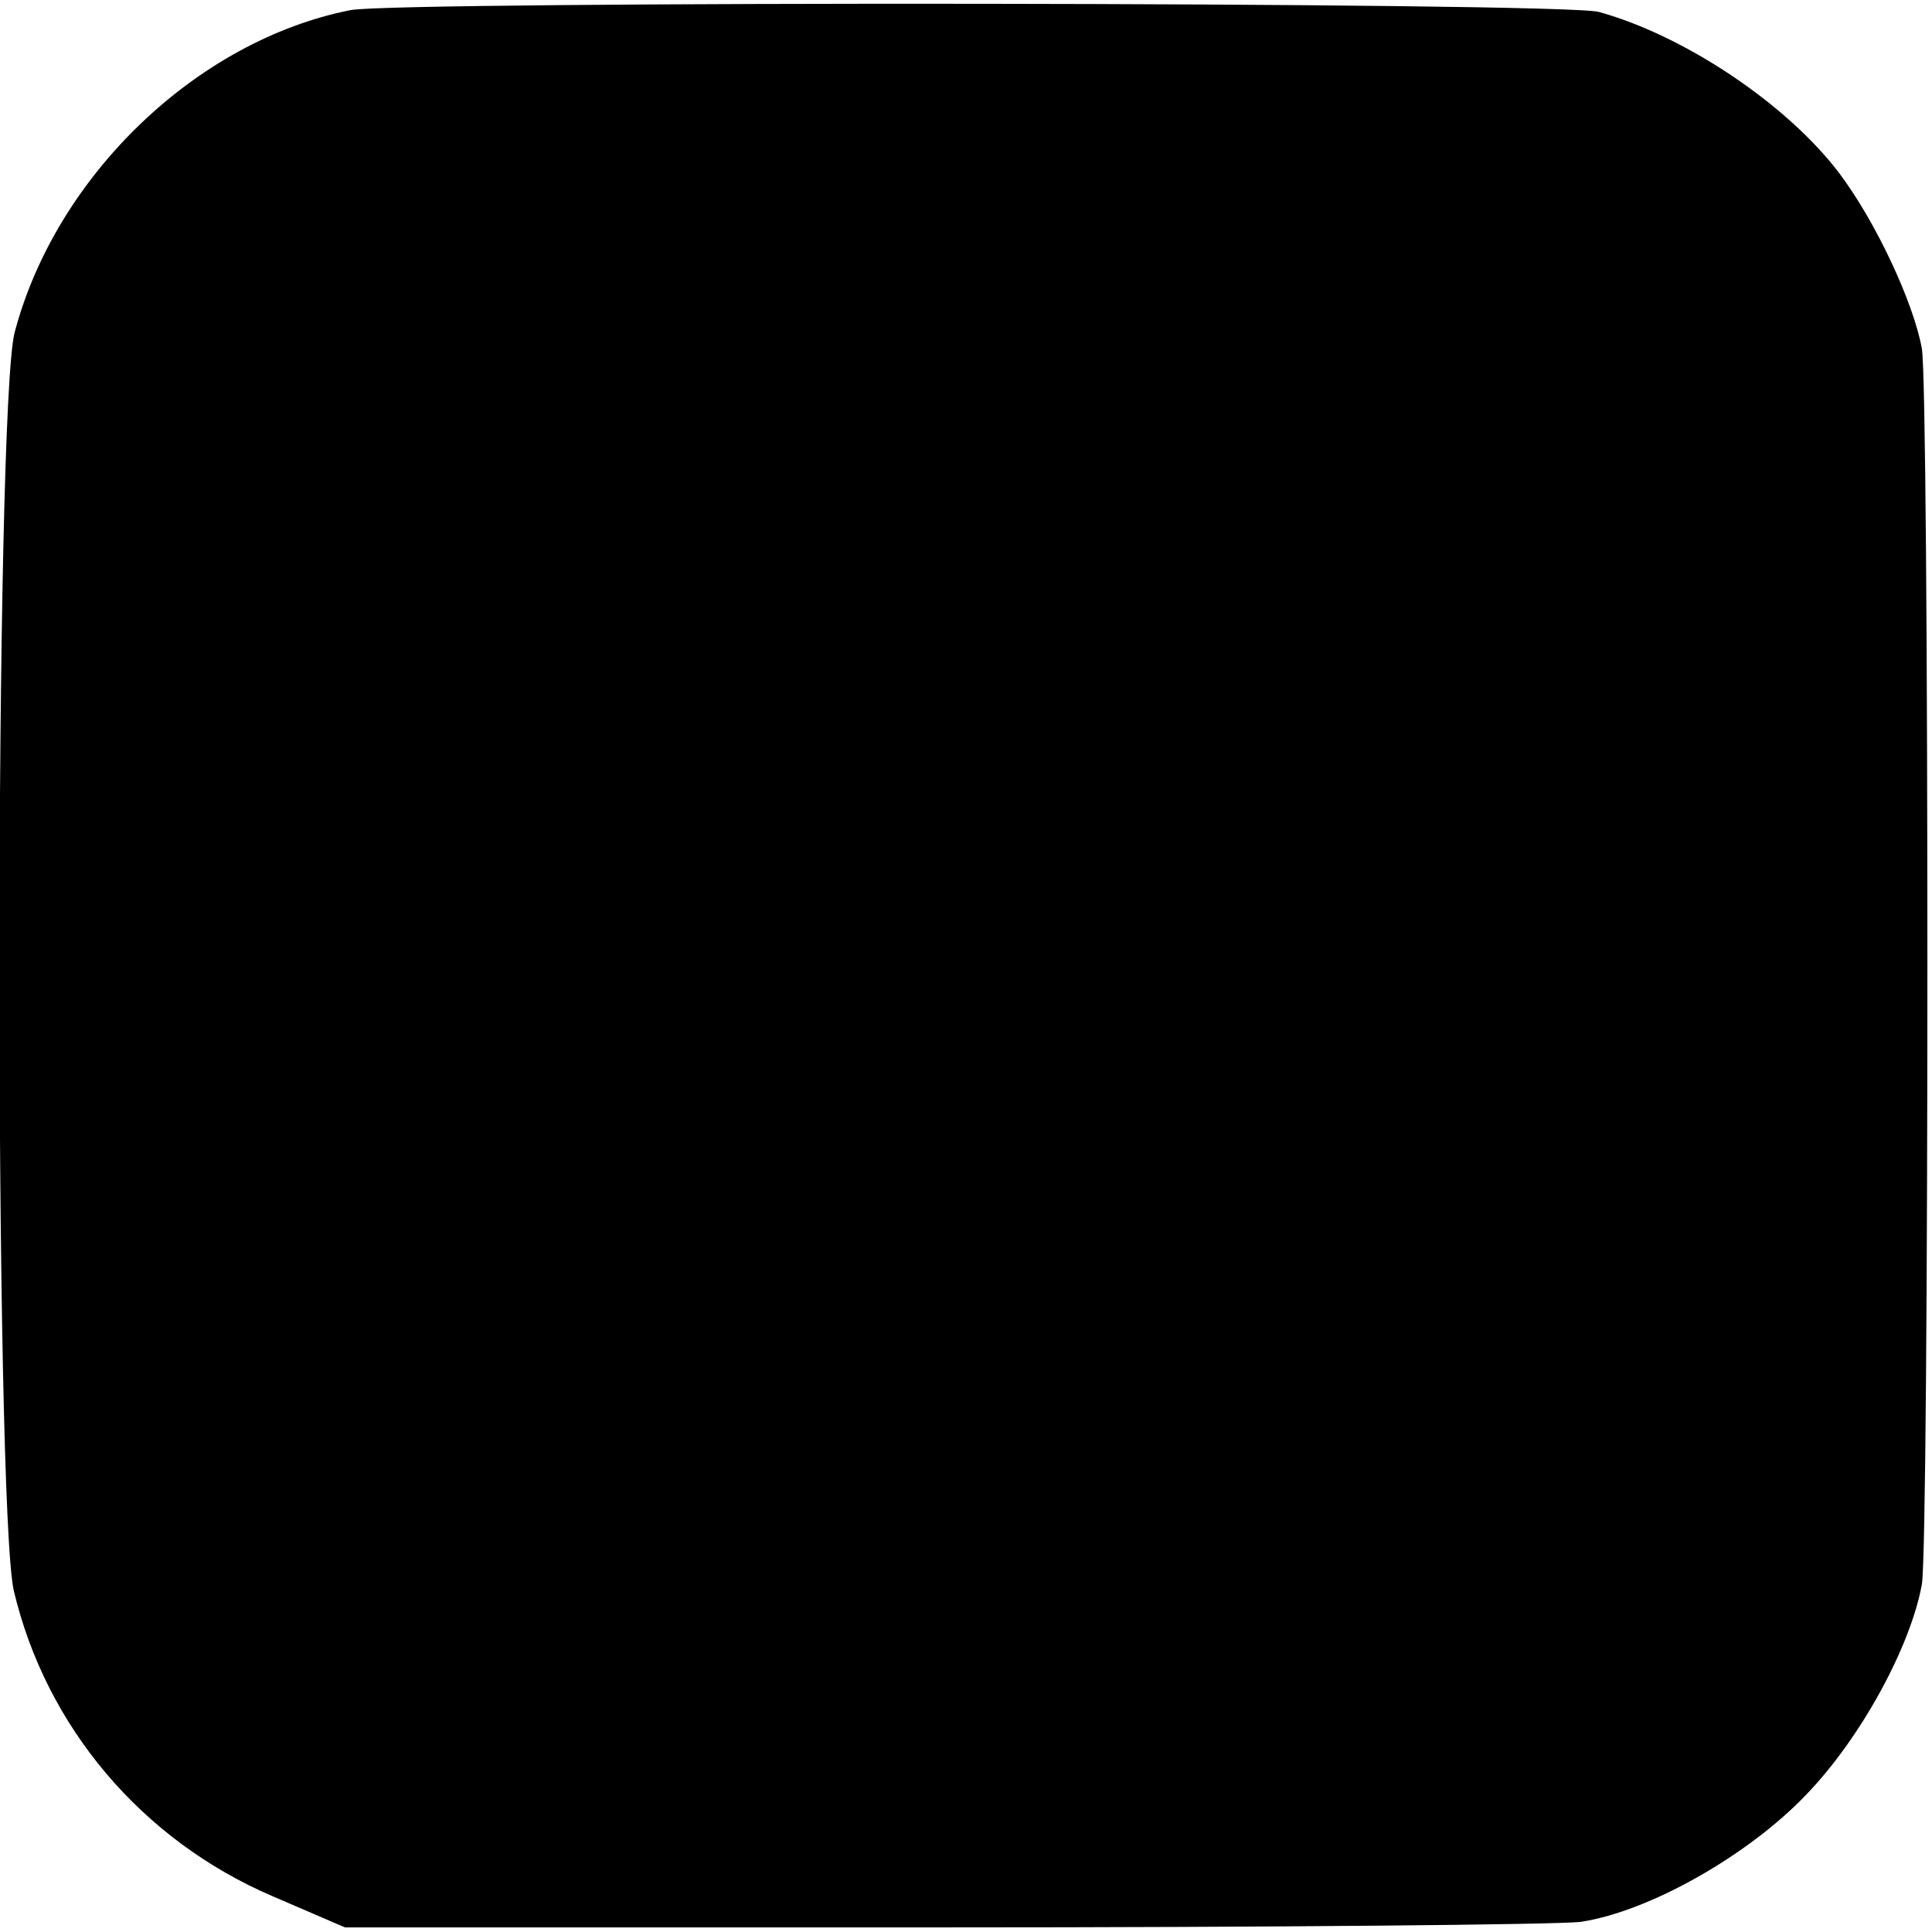 <?xml version="1.0" standalone="no"?>
<!DOCTYPE svg PUBLIC "-//W3C//DTD SVG 20010904//EN"
 "http://www.w3.org/TR/2001/REC-SVG-20010904/DTD/svg10.dtd">
<svg version="1.0" xmlns="http://www.w3.org/2000/svg"
 width="210pt" height="210pt" viewBox="0 0 210 210"
 preserveAspectRatio="xMidYMid meet">
<g transform="translate(0,210) scale(0.1,-0.1)"
fill="#000000" stroke="none">
<path d="M381 2089 c-167 -33 -320 -180 -365 -350 -22 -82 -22 -1275 -1 -1368
35 -148 139 -271 281 -332 l79 -34 650 0 c358 0 669 3 693 6 74 11 182 72 245
138 60 62 114 162 126 229 8 48 8 1296 0 1343 -9 50 -50 138 -90 191 -56 74
-167 149 -261 175 -36 11 -1307 12 -1357 2z"/>
</g>
</svg>
